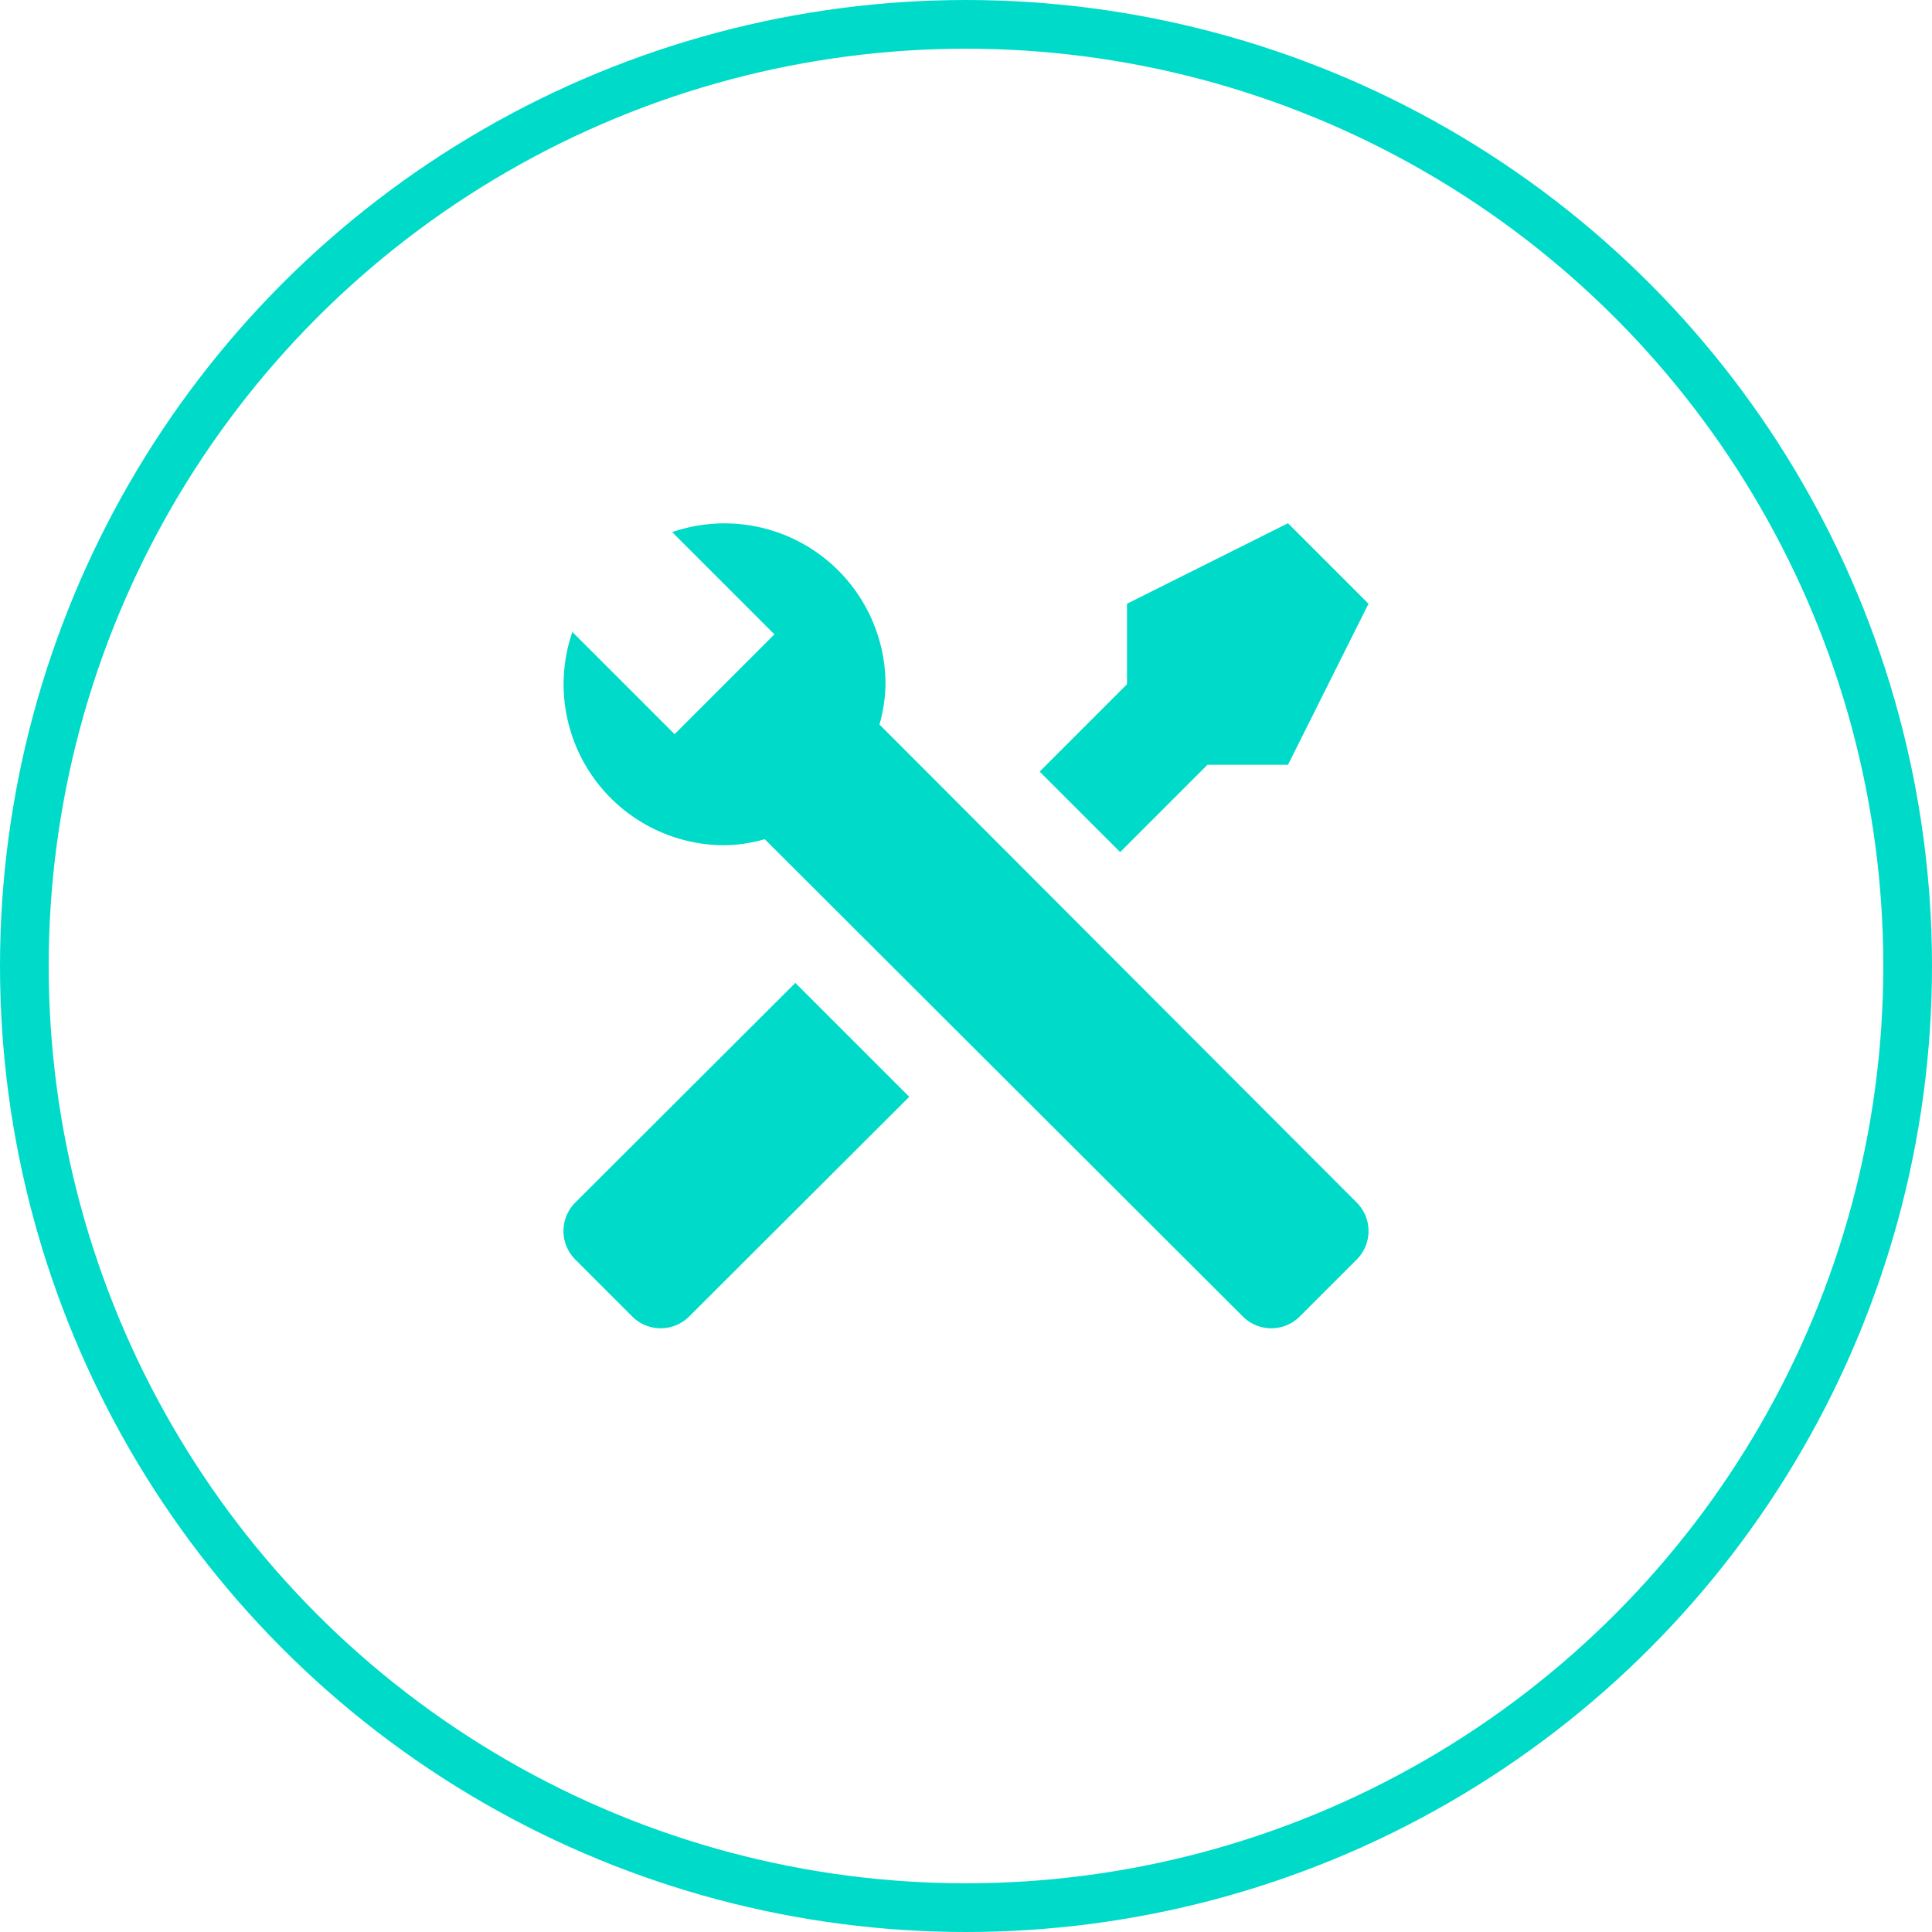 <?xml version="1.0" encoding="UTF-8"?>
<svg width="119px" height="119px" viewBox="0 0 119 119" version="1.1" xmlns="http://www.w3.org/2000/svg" xmlns:xlink="http://www.w3.org/1999/xlink">
    <title>Cloud</title>
    <g id="Assets" stroke="none" stroke-width="1" fill="none" fill-rule="evenodd">
        <g transform="translate(-1003, -597)" id="Icon-cloud-outline-circle-large">
            <g transform="translate(1003, 597)">
                <circle id="Oval" stroke="#00DBC9" stroke-width="3" cx="59.5" cy="59.5" r="58"></circle>
                <svg viewBox="0 0 24 24">
                    <path style="transform: scale(0.5) translate(12px, 11px);" fill="#00DBC9" d="M21.71 20.29L20.29 21.71A1 1 0 0 1 18.88 21.71L7 9.85A3.81 3.81 0 0 1 6 10A4 4 0 0 1 2.22 4.7L4.76 7.24L5.29 6.71L6.71 5.29L7.24 4.76L4.7 2.22A4 4 0 0 1 10 6A3.81 3.81 0 0 1 9.85 7L21.71 18.88A1 1 0 0 1 21.71 20.29M2.29 18.88A1 1 0 0 0 2.29 20.29L3.71 21.71A1 1 0 0 0 5.12 21.71L10.59 16.25L7.76 13.42M20 2L16 4V6L13.83 8.17L15.83 10.17L18 8H20L22 4Z" />
                </svg>
            </g>
        </g>
    </g>
</svg>
